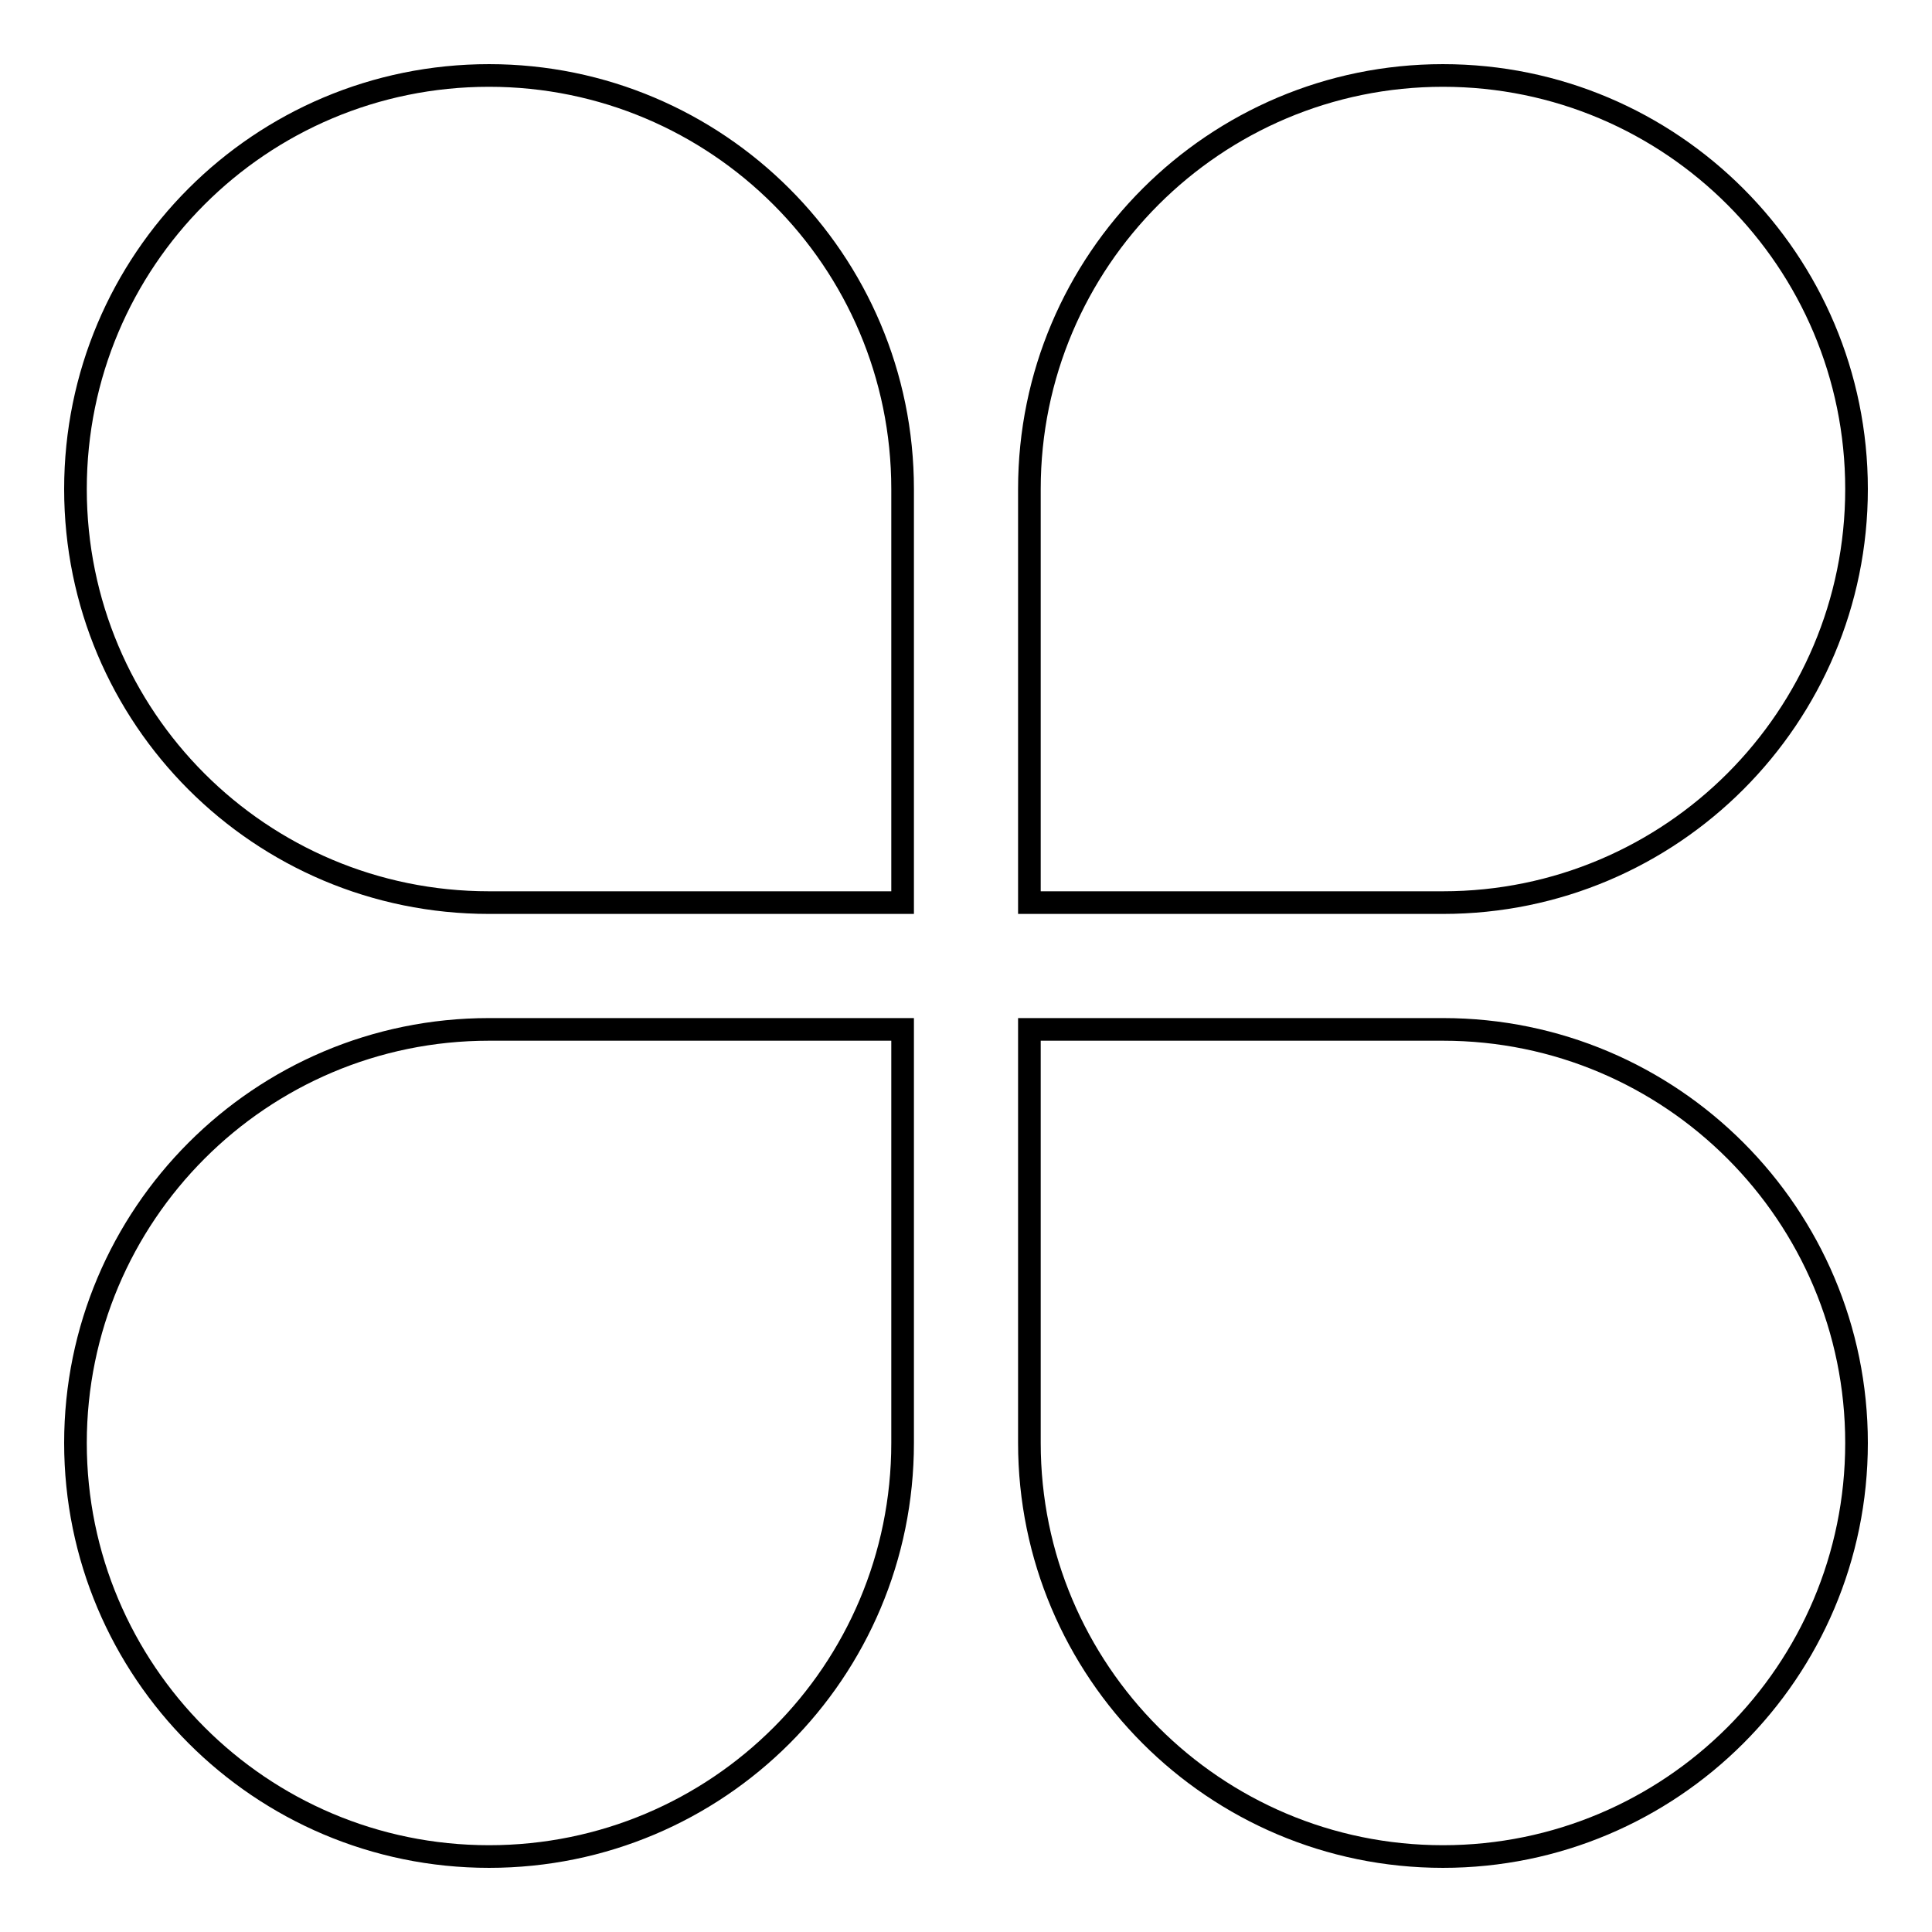 <?xml version="1.0" encoding="utf-8"?>
<!-- Svg Vector Icons : http://www.onlinewebfonts.com/icon -->
<!DOCTYPE svg PUBLIC "-//W3C//DTD SVG 1.1//EN" "http://www.w3.org/Graphics/SVG/1.1/DTD/svg11.dtd">
<svg version="1.1" xmlns="http://www.w3.org/2000/svg" xmlns:xlink="http://www.w3.org/1999/xlink" x="0px" y="0px" viewBox="0 0 256 256" enable-background="new 0 0 256 256" xml:space="preserve">
<g><g><path stroke-width="3" fill-opacity="0" stroke="#000000"  d="M64.8,10C34.5,10,10,34.5,10,64.8s24.5,54.8,54.8,54.8h54.8V64.8C119.6,34.5,95,10,64.8,10z M246,64.8c0-30.2-24.5-54.8-54.8-54.8c-30.2,0-54.8,24.5-54.8,54.8v54.8h54.8C221.5,119.6,246,95,246,64.8z M10,191.2c0,30.2,24.5,54.8,54.8,54.8s54.8-24.5,54.8-54.8v-54.8H64.8C34.5,136.4,10,161,10,191.2z M191.2,136.4h-54.8v54.8c0,30.2,24.5,54.8,54.8,54.8c30.2,0,54.8-24.5,54.8-54.8C246,161,221.5,136.4,191.2,136.4L191.2,136.4z"/></g></g>
</svg>